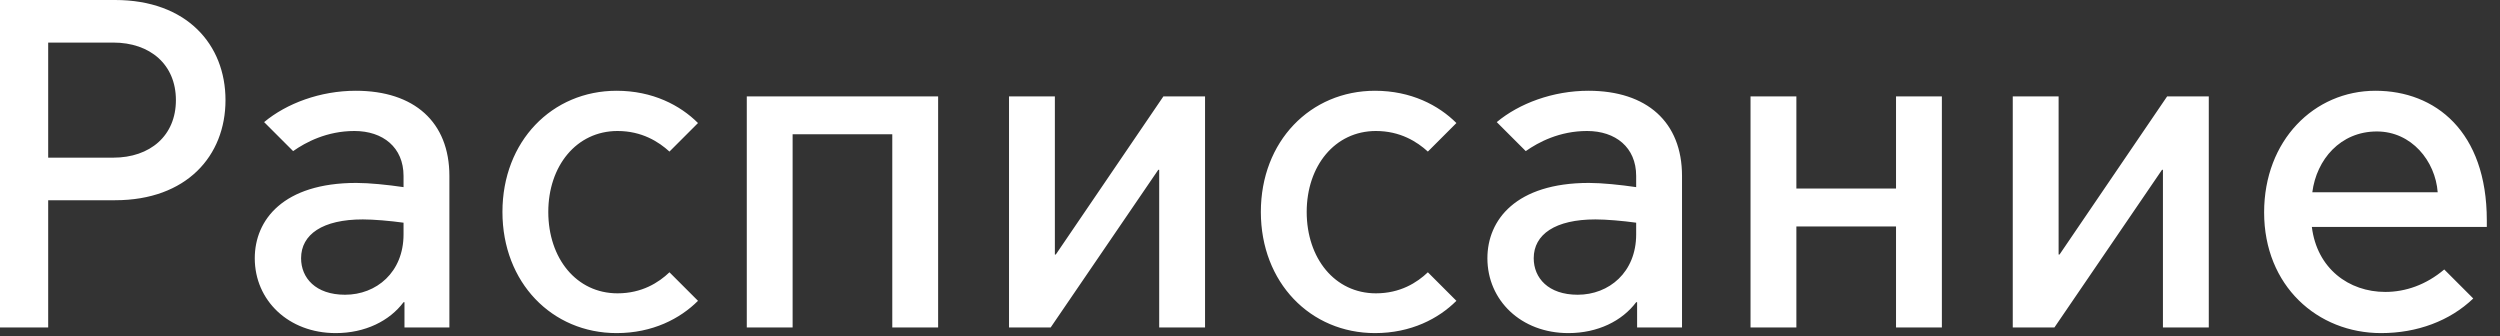 <?xml version="1.0" encoding="UTF-8"?> <svg xmlns="http://www.w3.org/2000/svg" width="171" height="23" viewBox="0 0 171 23" fill="none"><rect x="0" y="0" width="171" height="23" fill="#333333" stroke="none"/><path d="M-3.88622e-05 22.4V-7.62939e-06H7.872C12.768 -7.62939e-06 15.424 3.04 15.424 6.848C15.424 10.656 12.768 13.696 7.872 13.696H3.296V22.4H-3.88622e-05ZM3.296 10.784H7.744C10.272 10.784 12.032 9.28 12.032 6.848C12.032 4.416 10.272 2.912 7.744 2.912H3.296V10.784ZM22.962 22.784C19.73 22.784 17.426 20.544 17.426 17.664C17.426 15.04 19.378 12.512 24.37 12.512C25.266 12.512 26.514 12.64 27.602 12.8V12.032C27.602 10.08 26.194 8.96 24.242 8.96C22.354 8.96 20.914 9.728 20.05 10.336L18.066 8.352C19.602 7.072 21.906 6.208 24.338 6.208C28.338 6.208 30.738 8.352 30.738 12.032V22.4H27.666V20.672H27.602C26.642 21.952 24.978 22.784 22.962 22.784ZM23.602 20.16C25.746 20.16 27.602 18.624 27.602 16.032V15.232C26.674 15.104 25.554 15.008 24.818 15.008C22.066 15.008 20.594 16.032 20.594 17.664C20.594 19.008 21.586 20.16 23.602 20.16ZM42.175 22.784C37.759 22.784 34.367 19.328 34.367 14.496C34.367 9.664 37.759 6.208 42.175 6.208C44.639 6.208 46.527 7.2 47.743 8.416L45.791 10.368C45.055 9.696 43.903 8.96 42.239 8.96C39.423 8.96 37.503 11.36 37.503 14.496C37.503 17.664 39.423 20.064 42.239 20.064C43.903 20.064 45.055 19.328 45.791 18.624L47.743 20.576C46.527 21.792 44.639 22.784 42.175 22.784ZM51.08 22.4V6.592H64.168V22.4H61.032V9.184H54.215V22.4H51.08ZM69.017 22.4V6.592H72.153V17.408H72.217L79.577 6.592H82.425V22.4H79.289V11.616H79.225L71.865 22.4H69.017ZM94.05 22.784C89.634 22.784 86.242 19.328 86.242 14.496C86.242 9.664 89.634 6.208 94.05 6.208C96.514 6.208 98.402 7.2 99.618 8.416L97.666 10.368C96.93 9.696 95.778 8.96 94.114 8.96C91.298 8.96 89.378 11.36 89.378 14.496C89.378 17.664 91.298 20.064 94.114 20.064C95.778 20.064 96.93 19.328 97.666 18.624L99.618 20.576C98.402 21.792 96.514 22.784 94.05 22.784ZM107.274 22.784C104.042 22.784 101.738 20.544 101.738 17.664C101.738 15.04 103.69 12.512 108.682 12.512C109.578 12.512 110.826 12.64 111.914 12.8V12.032C111.914 10.08 110.506 8.96 108.554 8.96C106.666 8.96 105.226 9.728 104.362 10.336L102.378 8.352C103.914 7.072 106.218 6.208 108.65 6.208C112.65 6.208 115.05 8.352 115.05 12.032V22.4H111.978V20.672H111.914C110.954 21.952 109.29 22.784 107.274 22.784ZM107.914 20.16C110.058 20.16 111.914 18.624 111.914 16.032V15.232C110.986 15.104 109.866 15.008 109.13 15.008C106.378 15.008 104.906 16.032 104.906 17.664C104.906 19.008 105.898 20.16 107.914 20.16ZM119.736 22.4V6.592H122.872V12.896H129.688V6.592H132.824V22.4H129.688V15.488H122.872V22.4H119.736ZM137.673 22.4V6.592H140.809V17.408H140.873L148.233 6.592H151.081V22.4H147.945V11.616H147.881L140.521 22.4H137.673ZM162.866 22.784C158.514 22.784 154.866 19.552 154.866 14.528C154.866 9.6 158.29 6.208 162.482 6.208C166.578 6.208 170.098 8.992 170.098 15.072V15.52H158.13C158.482 18.368 160.658 19.968 163.154 19.968C164.53 19.968 165.938 19.488 167.186 18.432L169.17 20.416C167.57 21.952 165.33 22.784 162.866 22.784ZM158.162 13.152H166.738C166.578 11.008 164.946 8.992 162.578 8.992C160.082 8.992 158.45 10.912 158.162 13.152Z" fill="white"></path></svg> 